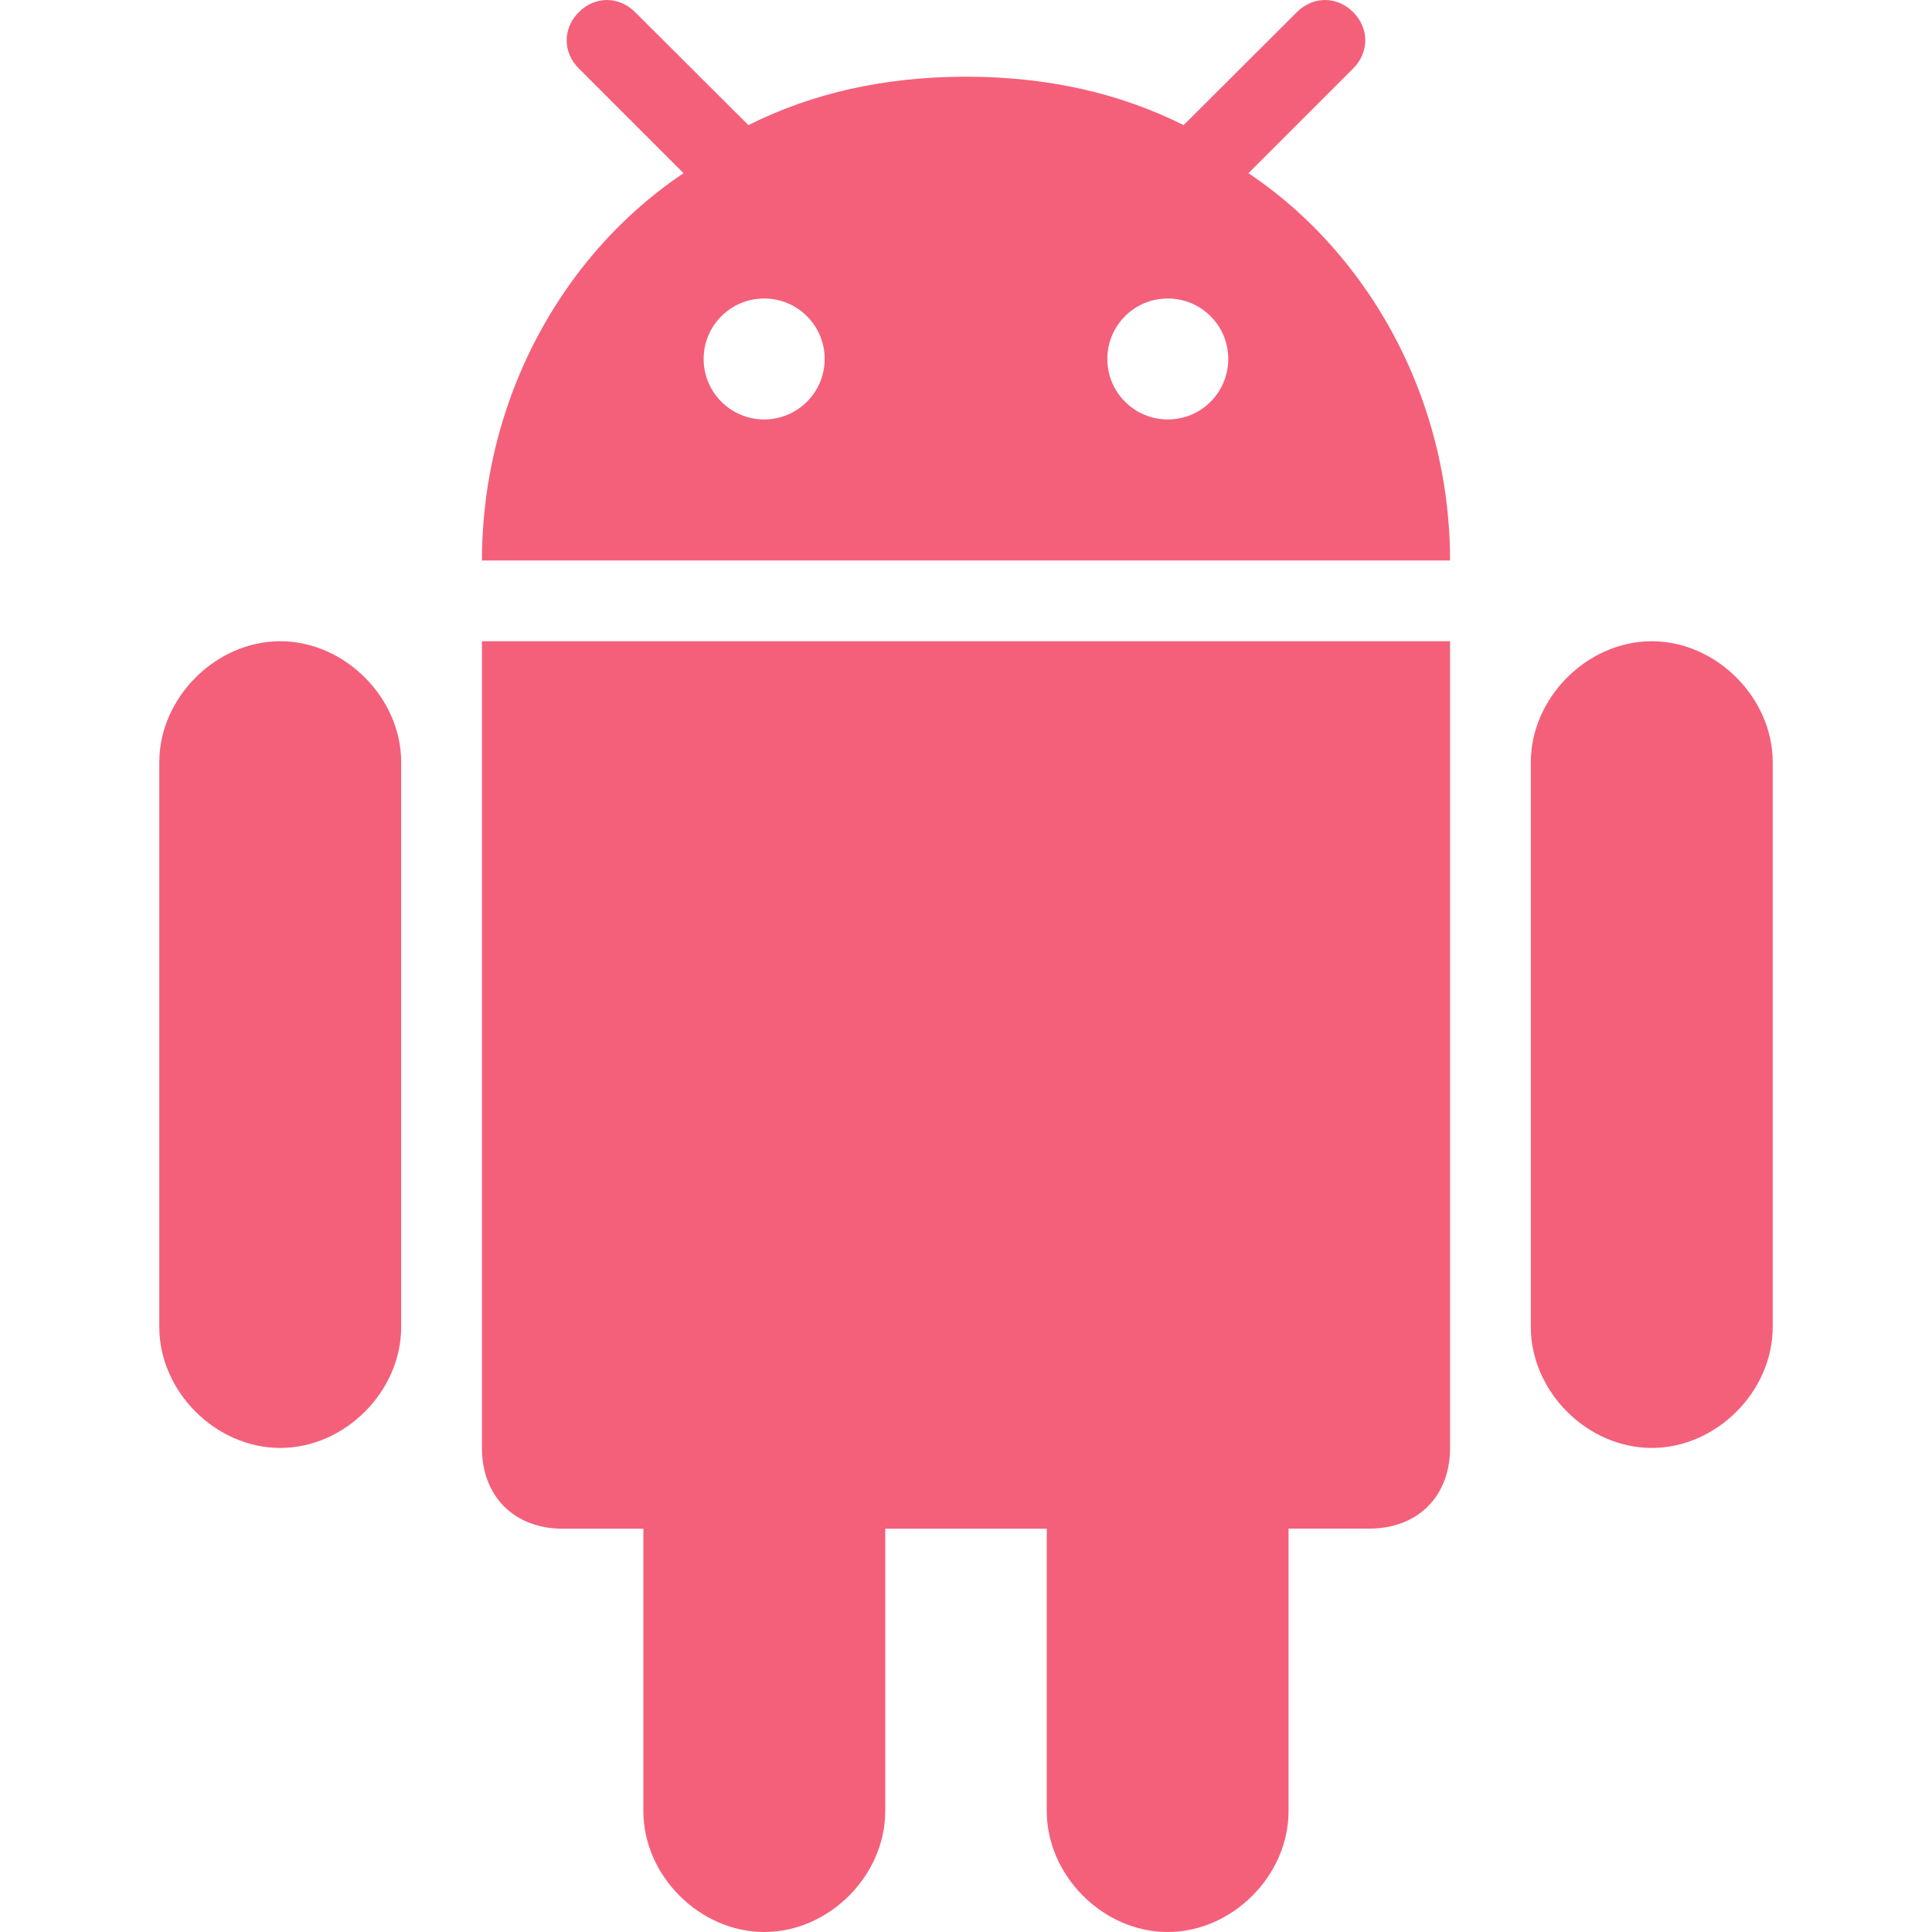 <svg width="20" height="20" viewBox="0 0 20 20" fill="none" xmlns="http://www.w3.org/2000/svg">
<path d="M12.088 20C12.756 20 13.339 19.417 13.339 18.748V15.824H14.175C14.677 15.824 15.011 15.49 15.011 14.989V6.638H4.989V14.989C4.989 15.49 5.323 15.825 5.824 15.825H6.66V18.748C6.66 19.417 7.243 20 7.912 20C8.581 20 9.164 19.417 9.164 18.748V15.825H10.836V18.748C10.836 19.417 11.419 20 12.088 20Z" fill="#F4607A"/>
<path d="M17.099 14.989C17.768 14.989 18.351 14.405 18.351 13.737V7.89C18.351 7.224 17.768 6.638 17.099 6.638C16.43 6.638 15.847 7.224 15.847 7.89V13.737C15.847 14.405 16.43 14.989 17.099 14.989Z" fill="#F4607A"/>
<path d="M2.901 14.989C3.57 14.989 4.153 14.405 4.153 13.737V7.89C4.153 7.224 3.57 6.638 2.901 6.638C2.232 6.638 1.649 7.224 1.649 7.89V13.737C1.649 14.405 2.232 14.989 2.901 14.989Z" fill="#F4607A"/>
<path d="M14.008 0.126C13.841 -0.042 13.592 -0.042 13.425 0.126L12.304 1.244L12.252 1.295C11.588 0.962 10.842 0.796 10.012 0.794C10.008 0.794 10.004 0.794 10 0.794H10C9.996 0.794 9.992 0.794 9.988 0.794C9.158 0.796 8.412 0.962 7.748 1.295L7.696 1.244L6.575 0.126C6.407 -0.042 6.159 -0.042 5.992 0.126C5.824 0.293 5.824 0.542 5.992 0.709L7.076 1.793C6.727 2.027 6.41 2.312 6.134 2.639C5.475 3.421 5.054 4.438 4.996 5.541C4.995 5.553 4.994 5.564 4.994 5.575C4.99 5.65 4.989 5.726 4.989 5.802H15.011C15.011 5.726 15.009 5.65 15.006 5.575C15.005 5.564 15.004 5.553 15.004 5.541C14.946 4.438 14.525 3.421 13.865 2.639C13.59 2.312 13.273 2.027 12.924 1.793L14.008 0.709C14.175 0.542 14.175 0.293 14.008 0.126ZM7.911 4.342C7.565 4.342 7.284 4.062 7.284 3.716C7.284 3.37 7.565 3.09 7.911 3.09C8.256 3.09 8.537 3.37 8.537 3.716C8.537 4.062 8.256 4.342 7.911 4.342ZM12.089 4.342C11.743 4.342 11.463 4.062 11.463 3.716C11.463 3.37 11.743 3.09 12.089 3.09C12.435 3.09 12.715 3.37 12.715 3.716C12.715 4.062 12.435 4.342 12.089 4.342Z" fill="#F4607A"/>
</svg>

